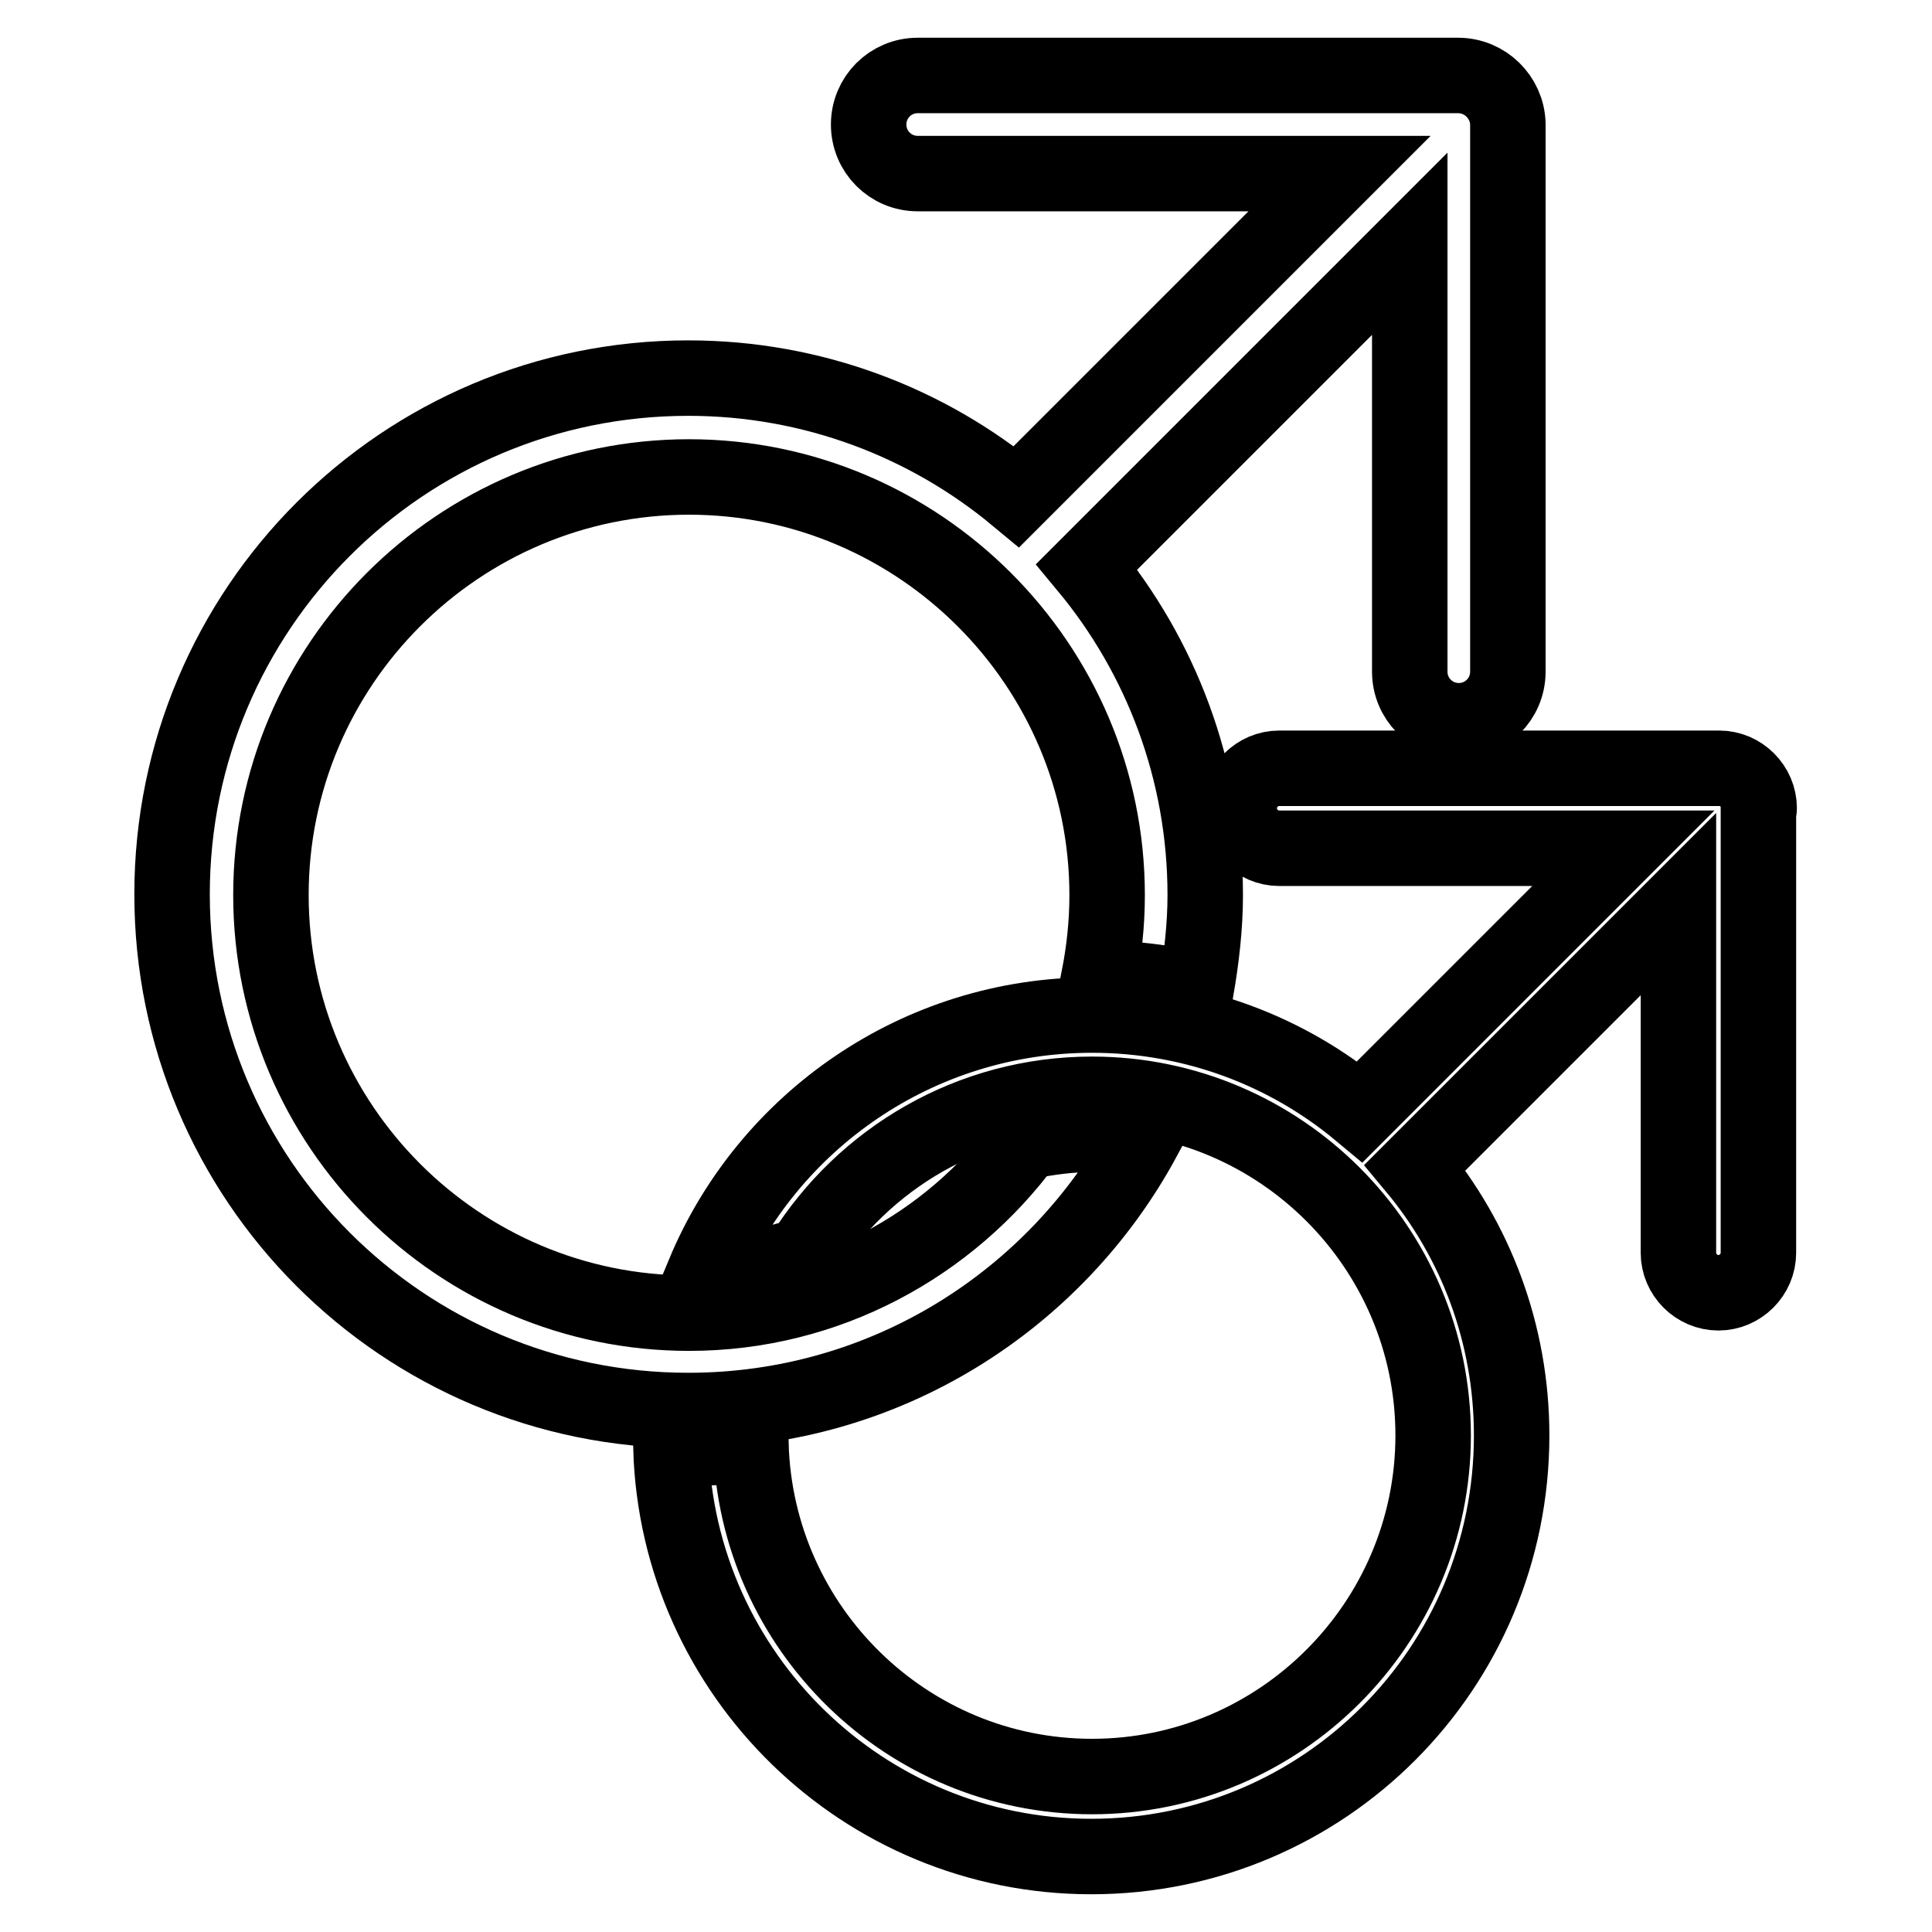 <?xml version="1.0" encoding="utf-8"?>
<!-- Svg Vector Icons : http://www.onlinewebfonts.com/icon -->
<!DOCTYPE svg PUBLIC "-//W3C//DTD SVG 1.1//EN" "http://www.w3.org/Graphics/SVG/1.1/DTD/svg11.dtd">
<svg version="1.1" xmlns="http://www.w3.org/2000/svg" xmlns:xlink="http://www.w3.org/1999/xlink" x="0px" y="0px" viewBox="0 0 256 256" enable-background="new 0 0 256 256" xml:space="preserve">
<g><g><path stroke-width="10" fill-opacity="0" stroke="#000000"  d="M193.2,10h-71.6c-3.6,0-6.5,2.9-6.5,6.5c0,3.6,2.9,6.5,6.5,6.5h55.9l-42.8,42.8c-11.8-9.8-27-15.7-43.5-15.7c-37.8,0-68.4,30.6-68.4,68.4c0,37.8,30.6,68.4,68.4,68.4c26.1,0,48.7-14.6,60.3-36c-2.2-0.4-4.4-0.6-6.7-0.6c-3,0-6,0.4-8.9,1c-10.1,13.7-26.3,22.7-44.6,22.7c-30.6,0-55.4-24.9-55.4-55.4c0-30.6,24.9-55.4,55.4-55.4s55.4,24.9,55.4,55.4c0,3.8-0.4,7.4-1.1,11c4.4,0,8.7,0.6,12.9,1.5c0.7-4.1,1.2-8.3,1.2-12.5c0-16.5-5.9-31.7-15.7-43.5l42.8-42.8v56.7c0,3.6,2.9,6.5,6.5,6.5c3.6,0,6.5-2.9,6.5-6.5V17.2c0-0.1,0-0.3,0-0.4c0-0.1,0-0.3,0-0.4C199.7,12.9,196.8,10,193.2,10z"/><path stroke-width="10" fill-opacity="0" stroke="#000000"  d="M233.1,107.1c0-2.9-2.4-5.3-5.3-5.3h-58.3c-2.9,0-5.3,2.4-5.3,5.3c0,2.9,2.4,5.3,5.3,5.3h45.6l-34.9,34.9c-9.6-8-22-12.8-35.5-12.8c-23.1,0-43,14.1-51.4,34.2c4.5-0.2,8.9-1,13.1-2.4c8-12.8,22.2-21.3,38.3-21.3c24.9,0,45.2,20.3,45.2,45.2c0,24.9-20.3,45.2-45.2,45.2c-24.5,0-44.5-19.6-45.2-44c-2.8,0.3-5.5,0.5-8.4,0.5c-0.7,0-1.5,0-2.2,0c0.9,30,25.5,54.1,55.7,54.1c30.8,0,55.7-24.9,55.7-55.8c0-13.5-4.8-25.9-12.8-35.5l34.9-34.9v46.2c0,2.9,2.4,5.3,5.3,5.3s5.3-2.4,5.3-5.3v-58.3c0-0.1,0-0.2,0-0.3C233.1,107.3,233.1,107.2,233.1,107.1z"/></g></g>
</svg>